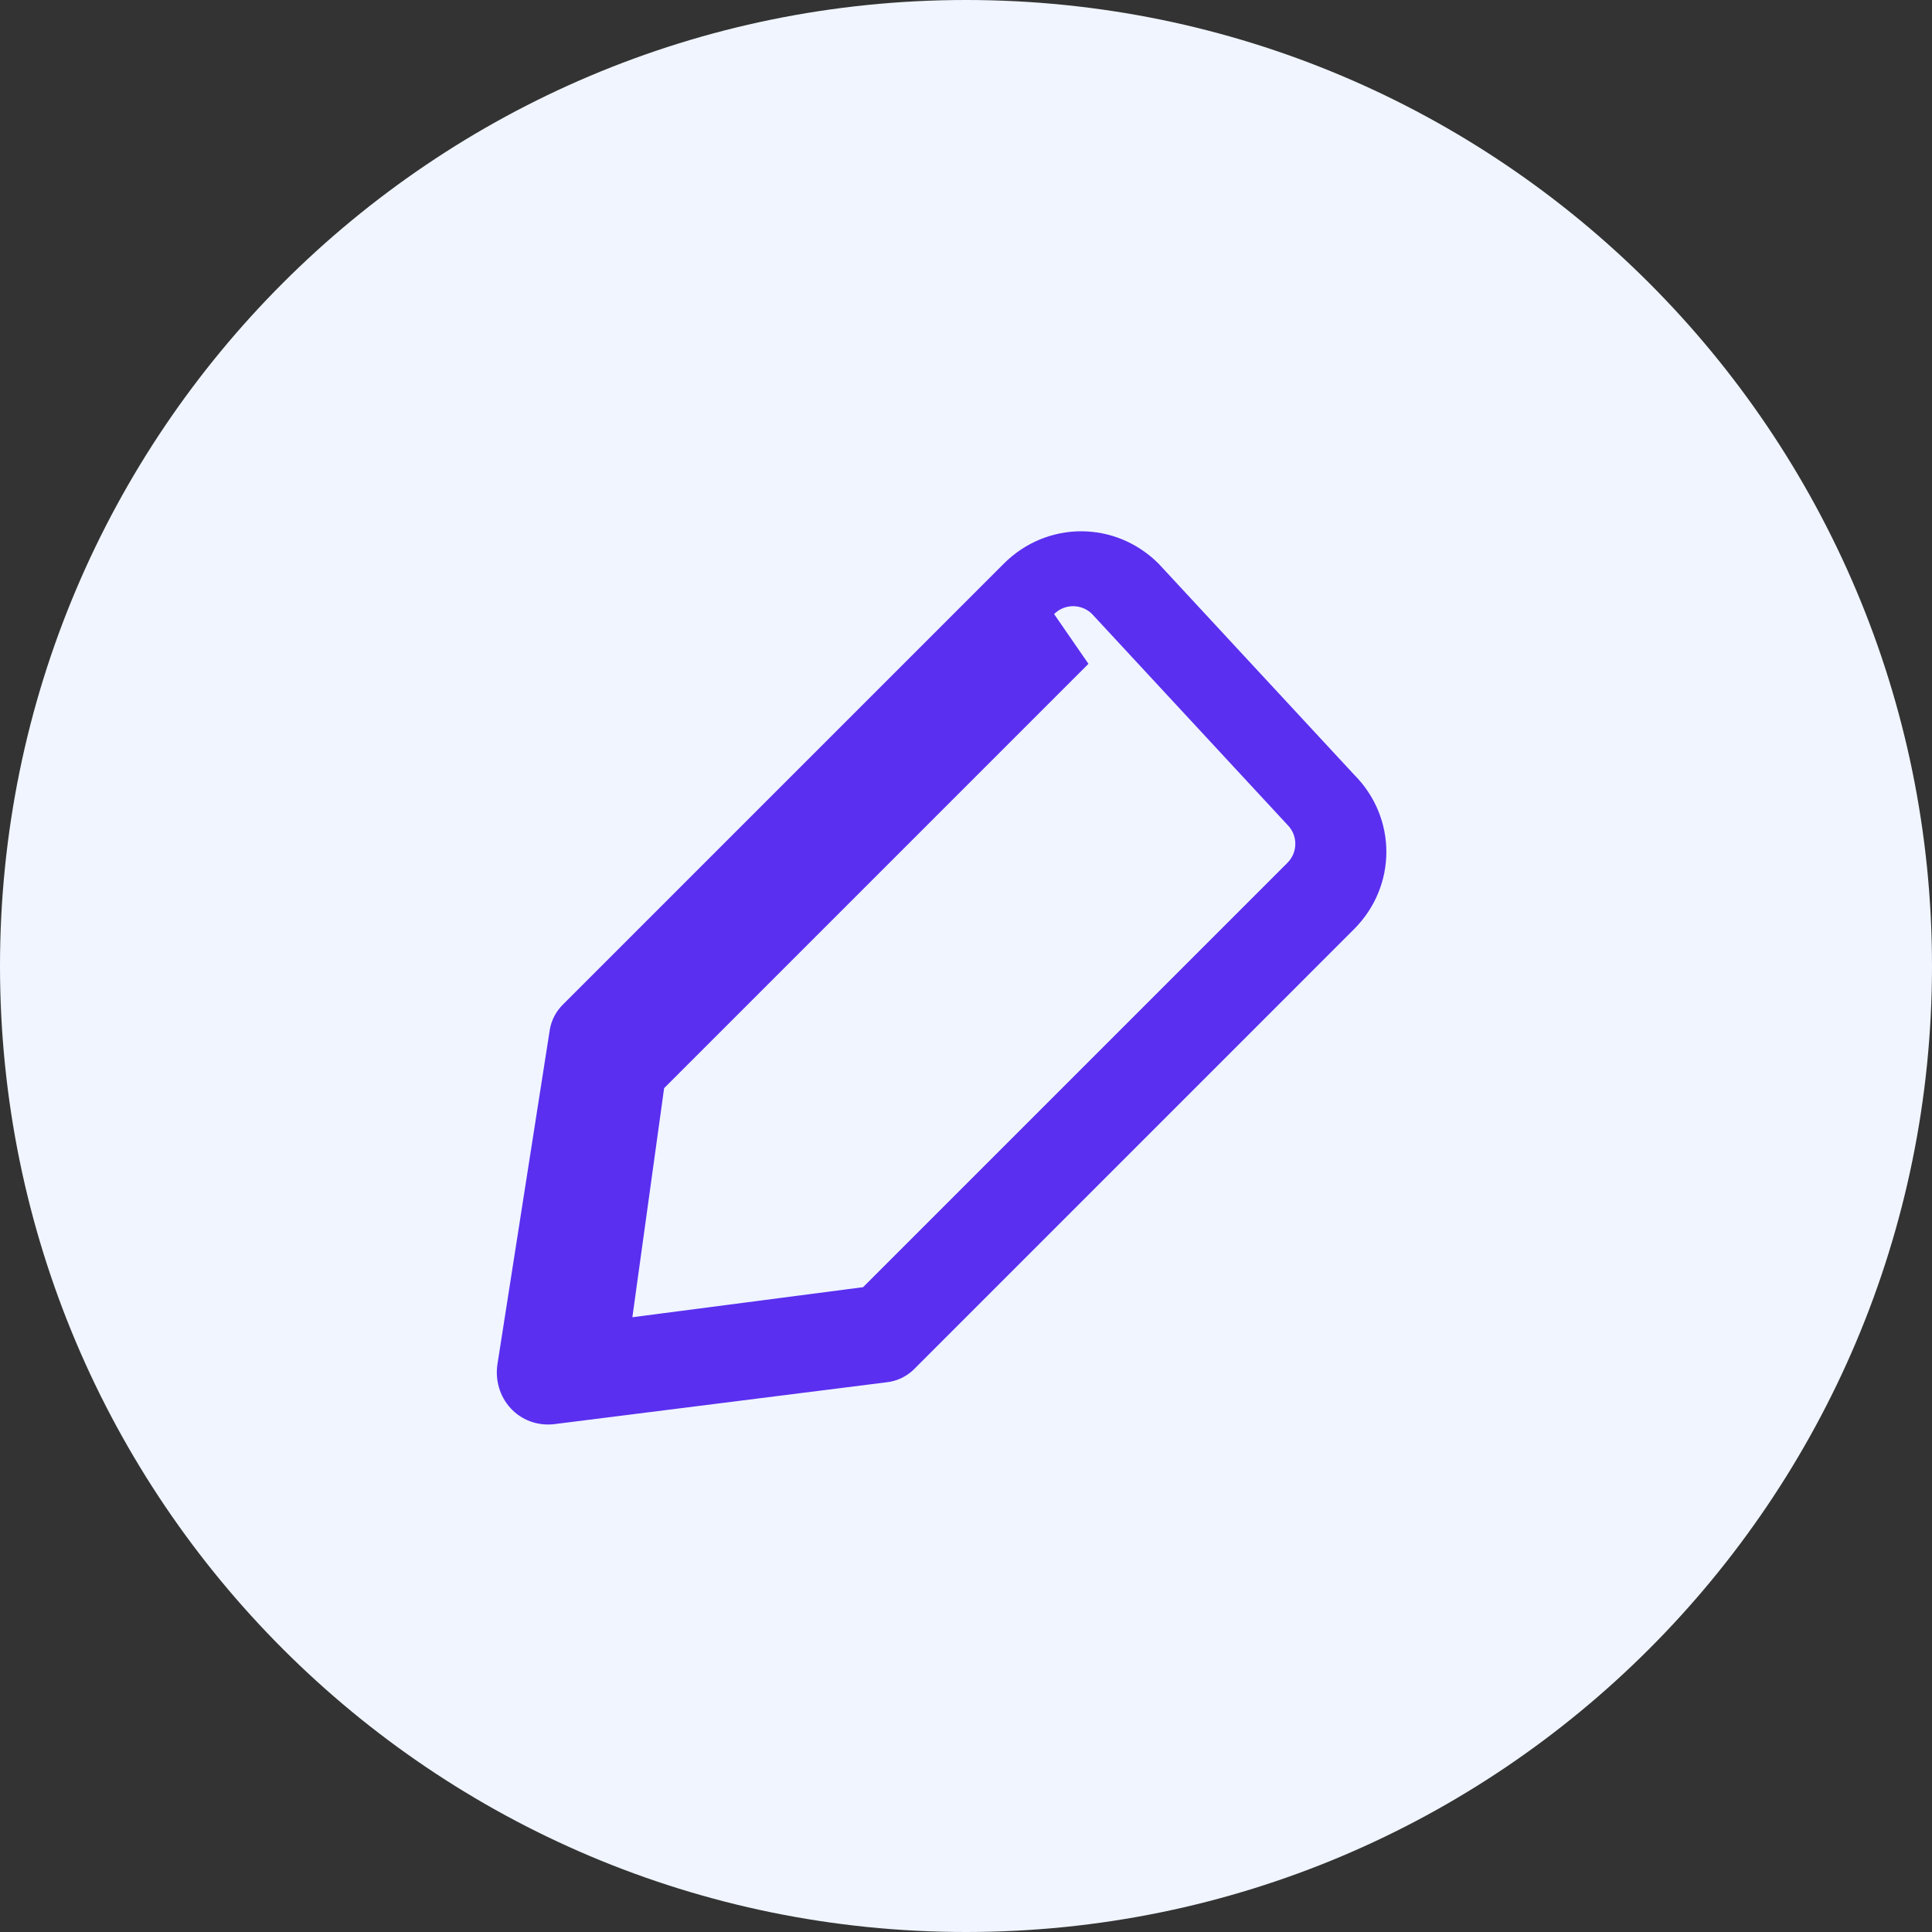 <?xml version="1.0" encoding="UTF-8"?>
<svg width="70px" height="70px" viewBox="0 0 70 70" version="1.1" xmlns="http://www.w3.org/2000/svg">
    <rect x="0" y="0" width="70" height="70" fill="#333333" stroke="none"/>
    <g stroke="none" stroke-width="1" fill="none" fill-rule="evenodd">
        <path d="M35,70 C54.33,70 70,54.33 70,35 C70,15.67 54.33,0 35,0 C15.67,0 0,15.67 0,35 C0,54.33 15.67,70 35,70 Z" fill="#F0F5FF"/>
        <path d="M41.979,20.424 C40.412,18.858 37.934,18.858 36.368,20.424 L20.393,36.399 C20.142,36.65 19.976,36.969 19.919,37.316 L18.025,49.416 C17.933,49.999 18.106,50.592 18.498,51.02 C18.889,51.448 19.457,51.66 20.045,51.604 L32.145,50.08 C32.492,50.039 32.819,49.887 33.081,49.645 L49.055,33.67 C50.622,32.104 50.622,29.626 49.055,28.06 L41.979,20.424 Z M38.192,22.249 C38.573,21.868 39.189,21.868 39.57,22.249 L46.646,29.885 C47.027,30.265 47.027,30.881 46.646,31.262 L31.271,46.637 L22.912,47.726 L24.062,39.427 L39.437,24.052 L38.192,22.249 Z" fill="#5A2FF0"/>
    </g>
</svg>
